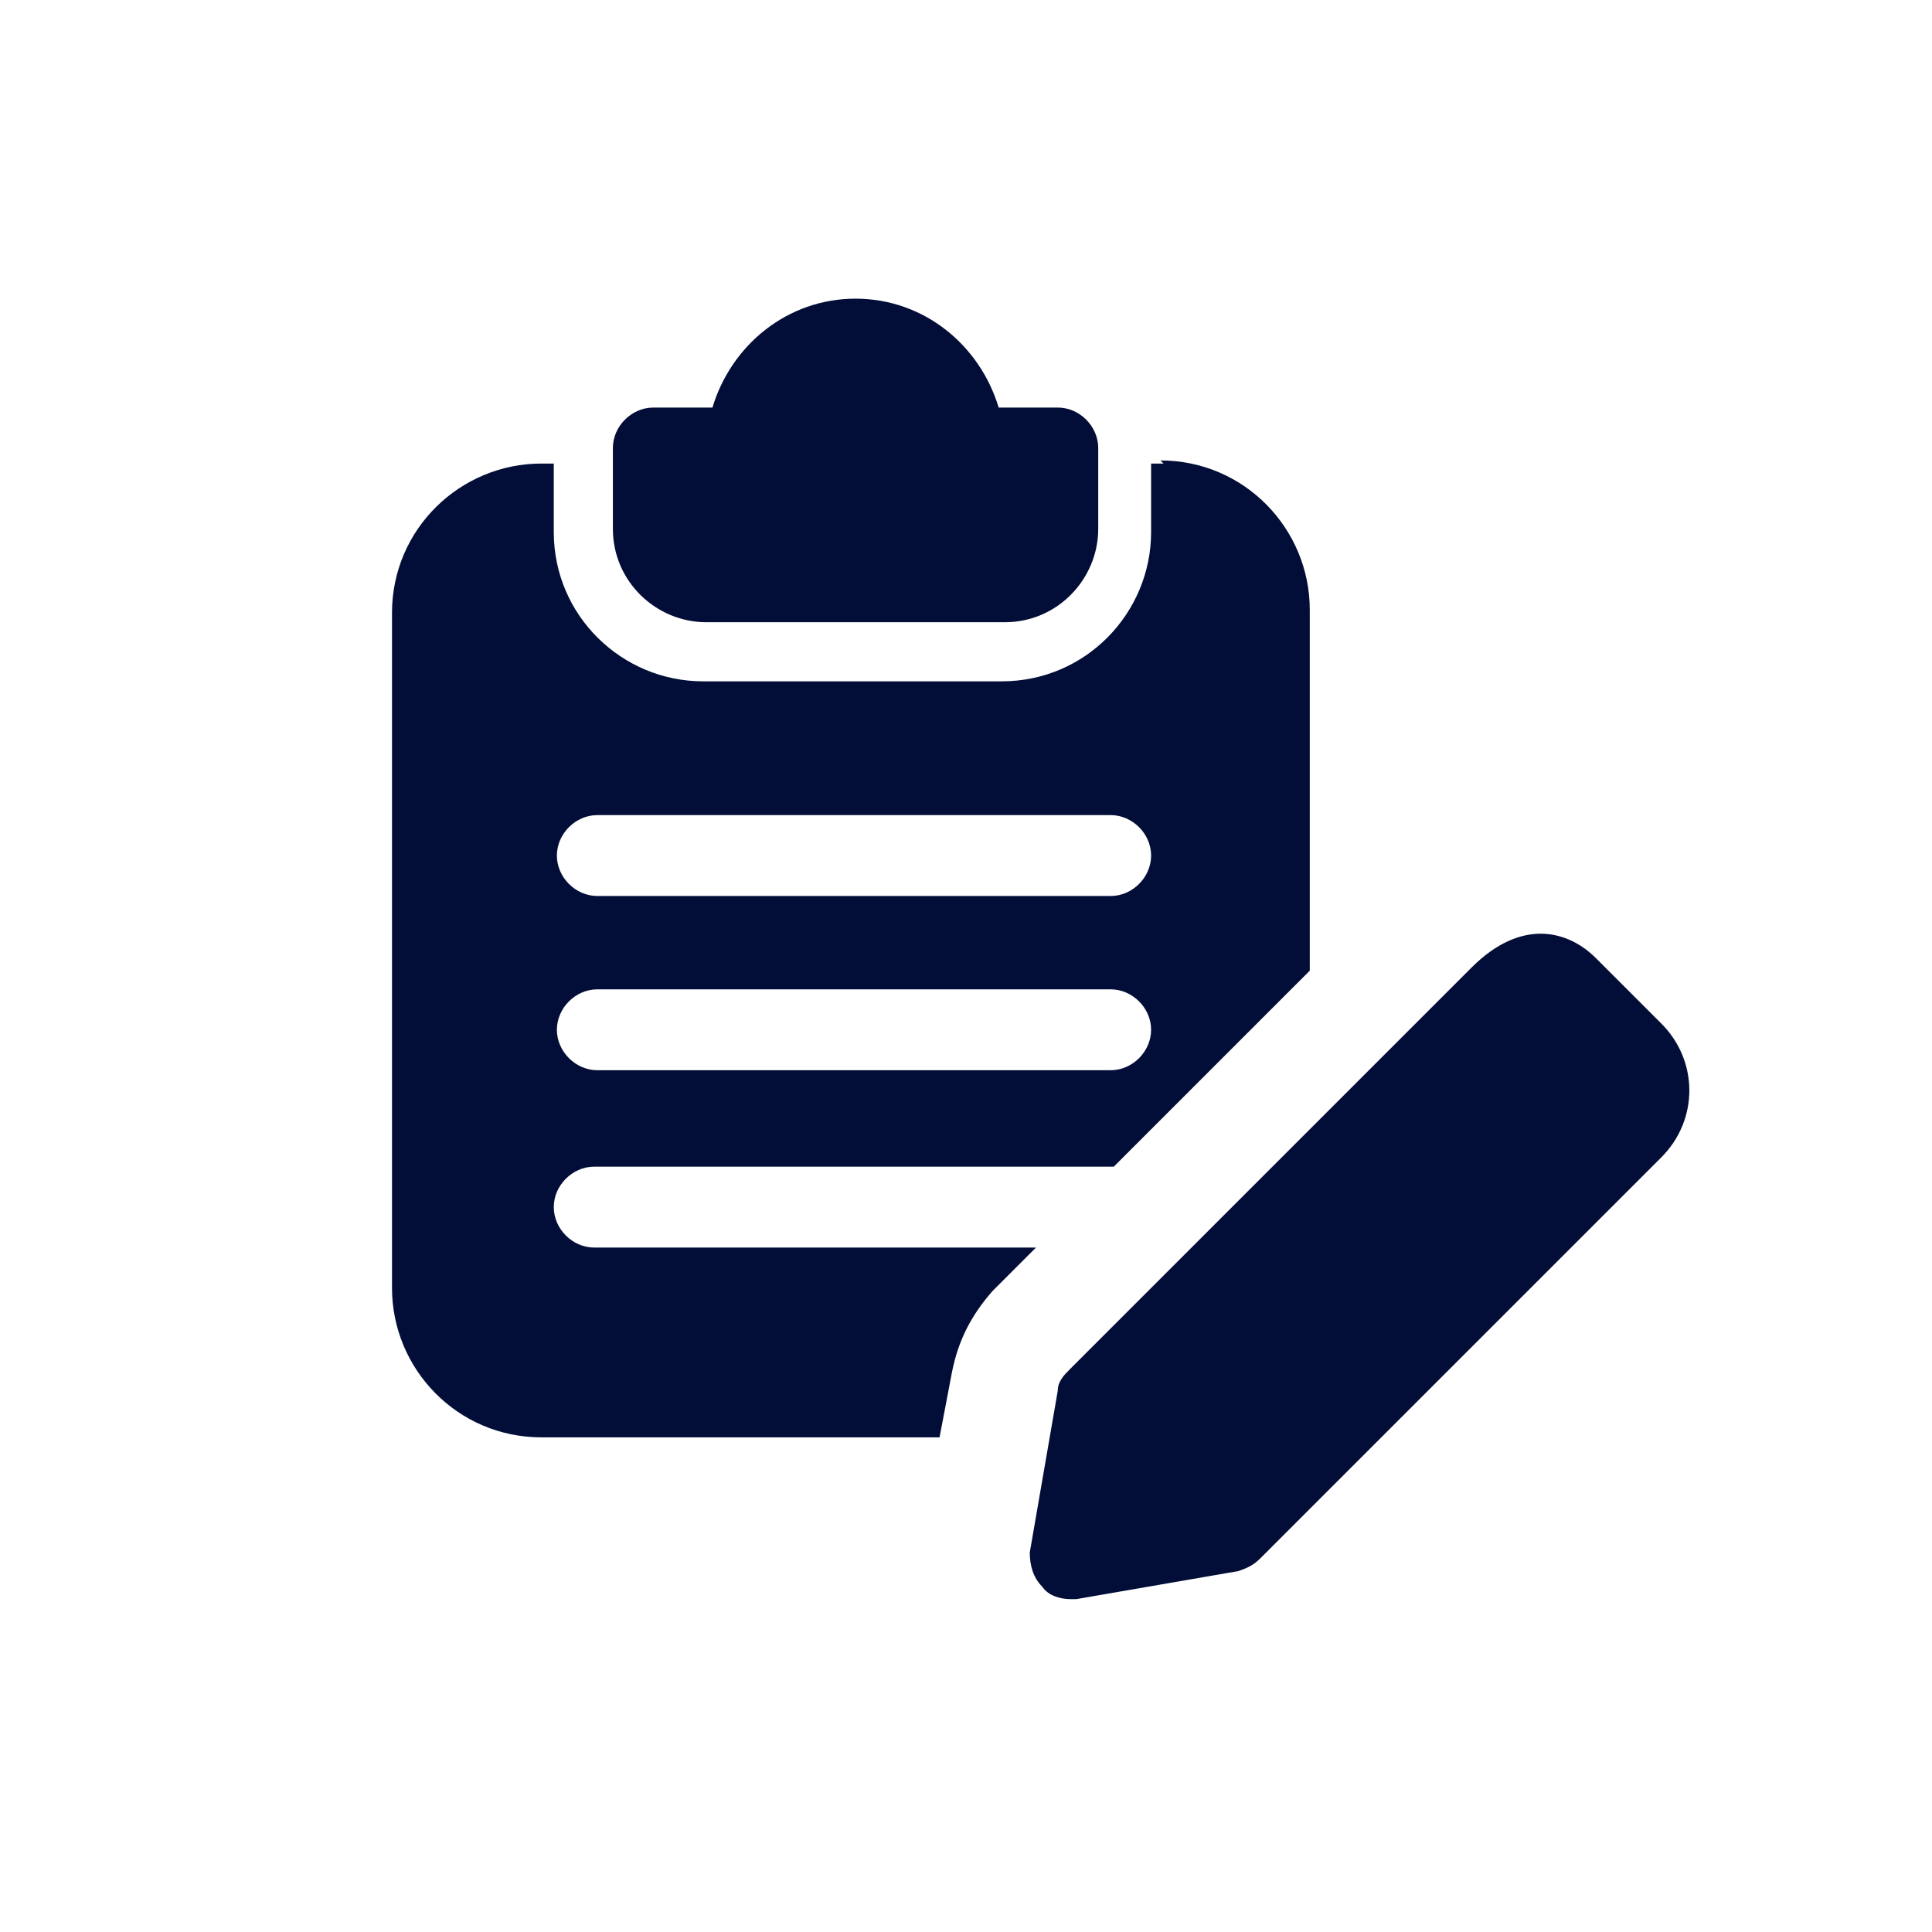 <?xml version="1.0" encoding="utf-8"?>
<!-- Generator: Adobe Illustrator 22.0.0, SVG Export Plug-In . SVG Version: 6.00 Build 0)  -->
<svg version="1.1" id="Layer_1" xmlns="http://www.w3.org/2000/svg" xmlns:xlink="http://www.w3.org/1999/xlink" x="0px" y="0px"
	 viewBox="0 0 62.1 62.1" style="enable-background:new 0 0 62.1 62.1;" xml:space="preserve">
<style type="text/css">
	.st0{fill:#020E37;}
</style>
<path class="st0" d="M34,13.1h-1.9c-0.6-2-2.4-3.5-4.6-3.5s-4,1.5-4.6,3.5H21c-0.7,0-1.3,0.6-1.3,1.3V17c0,1.7,1.4,3,3,3h9.6
	c1.7,0,3-1.4,3-3v-2.6C35.3,13.7,34.7,13.1,34,13.1"/>
<path class="st0" d="M37.4,14.9H37v2.2c0,2.6-2.1,4.8-4.8,4.8h-9.6c-2.6,0-4.8-2.1-4.8-4.8v-2.2h-0.4c-2.6,0-4.8,2.1-4.8,4.8v21.7
	c0,2.6,2.1,4.8,4.8,4.8h12.8l0.4-2.1c0.2-1,0.6-1.8,1.3-2.6l1.4-1.4H19.1c-0.7,0-1.3-0.6-1.3-1.3s0.6-1.3,1.3-1.3h16.5h0.2l0,0
	l6.3-6.3V19.6c0-2.6-2.1-4.8-4.8-4.8 M35.7,34.4H19.2c-0.7,0-1.3-0.6-1.3-1.3s0.6-1.3,1.3-1.3h16.5c0.7,0,1.3,0.6,1.3,1.3
	S36.4,34.4,35.7,34.4 M35.7,28.8H19.2c-0.7,0-1.3-0.6-1.3-1.3s0.6-1.3,1.3-1.3h16.5c0.7,0,1.3,0.6,1.3,1.3S36.4,28.8,35.7,28.8"/>
<path class="st0" d="M34.4,51.4c-0.3,0-0.7-0.1-0.9-0.4c-0.3-0.3-0.4-0.7-0.4-1.1l0.9-5.2c0-0.3,0.2-0.5,0.4-0.7l12.9-12.9
	c1.6-1.6,3.1-1.2,4-0.3l2.1,2.1c1.2,1.2,1.2,3.1,0,4.3L40.5,50.1c-0.2,0.2-0.4,0.3-0.7,0.4l-5.2,0.9H34.4 M39.7,49.1L39.7,49.1
	L39.7,49.1z"/>
</svg>
